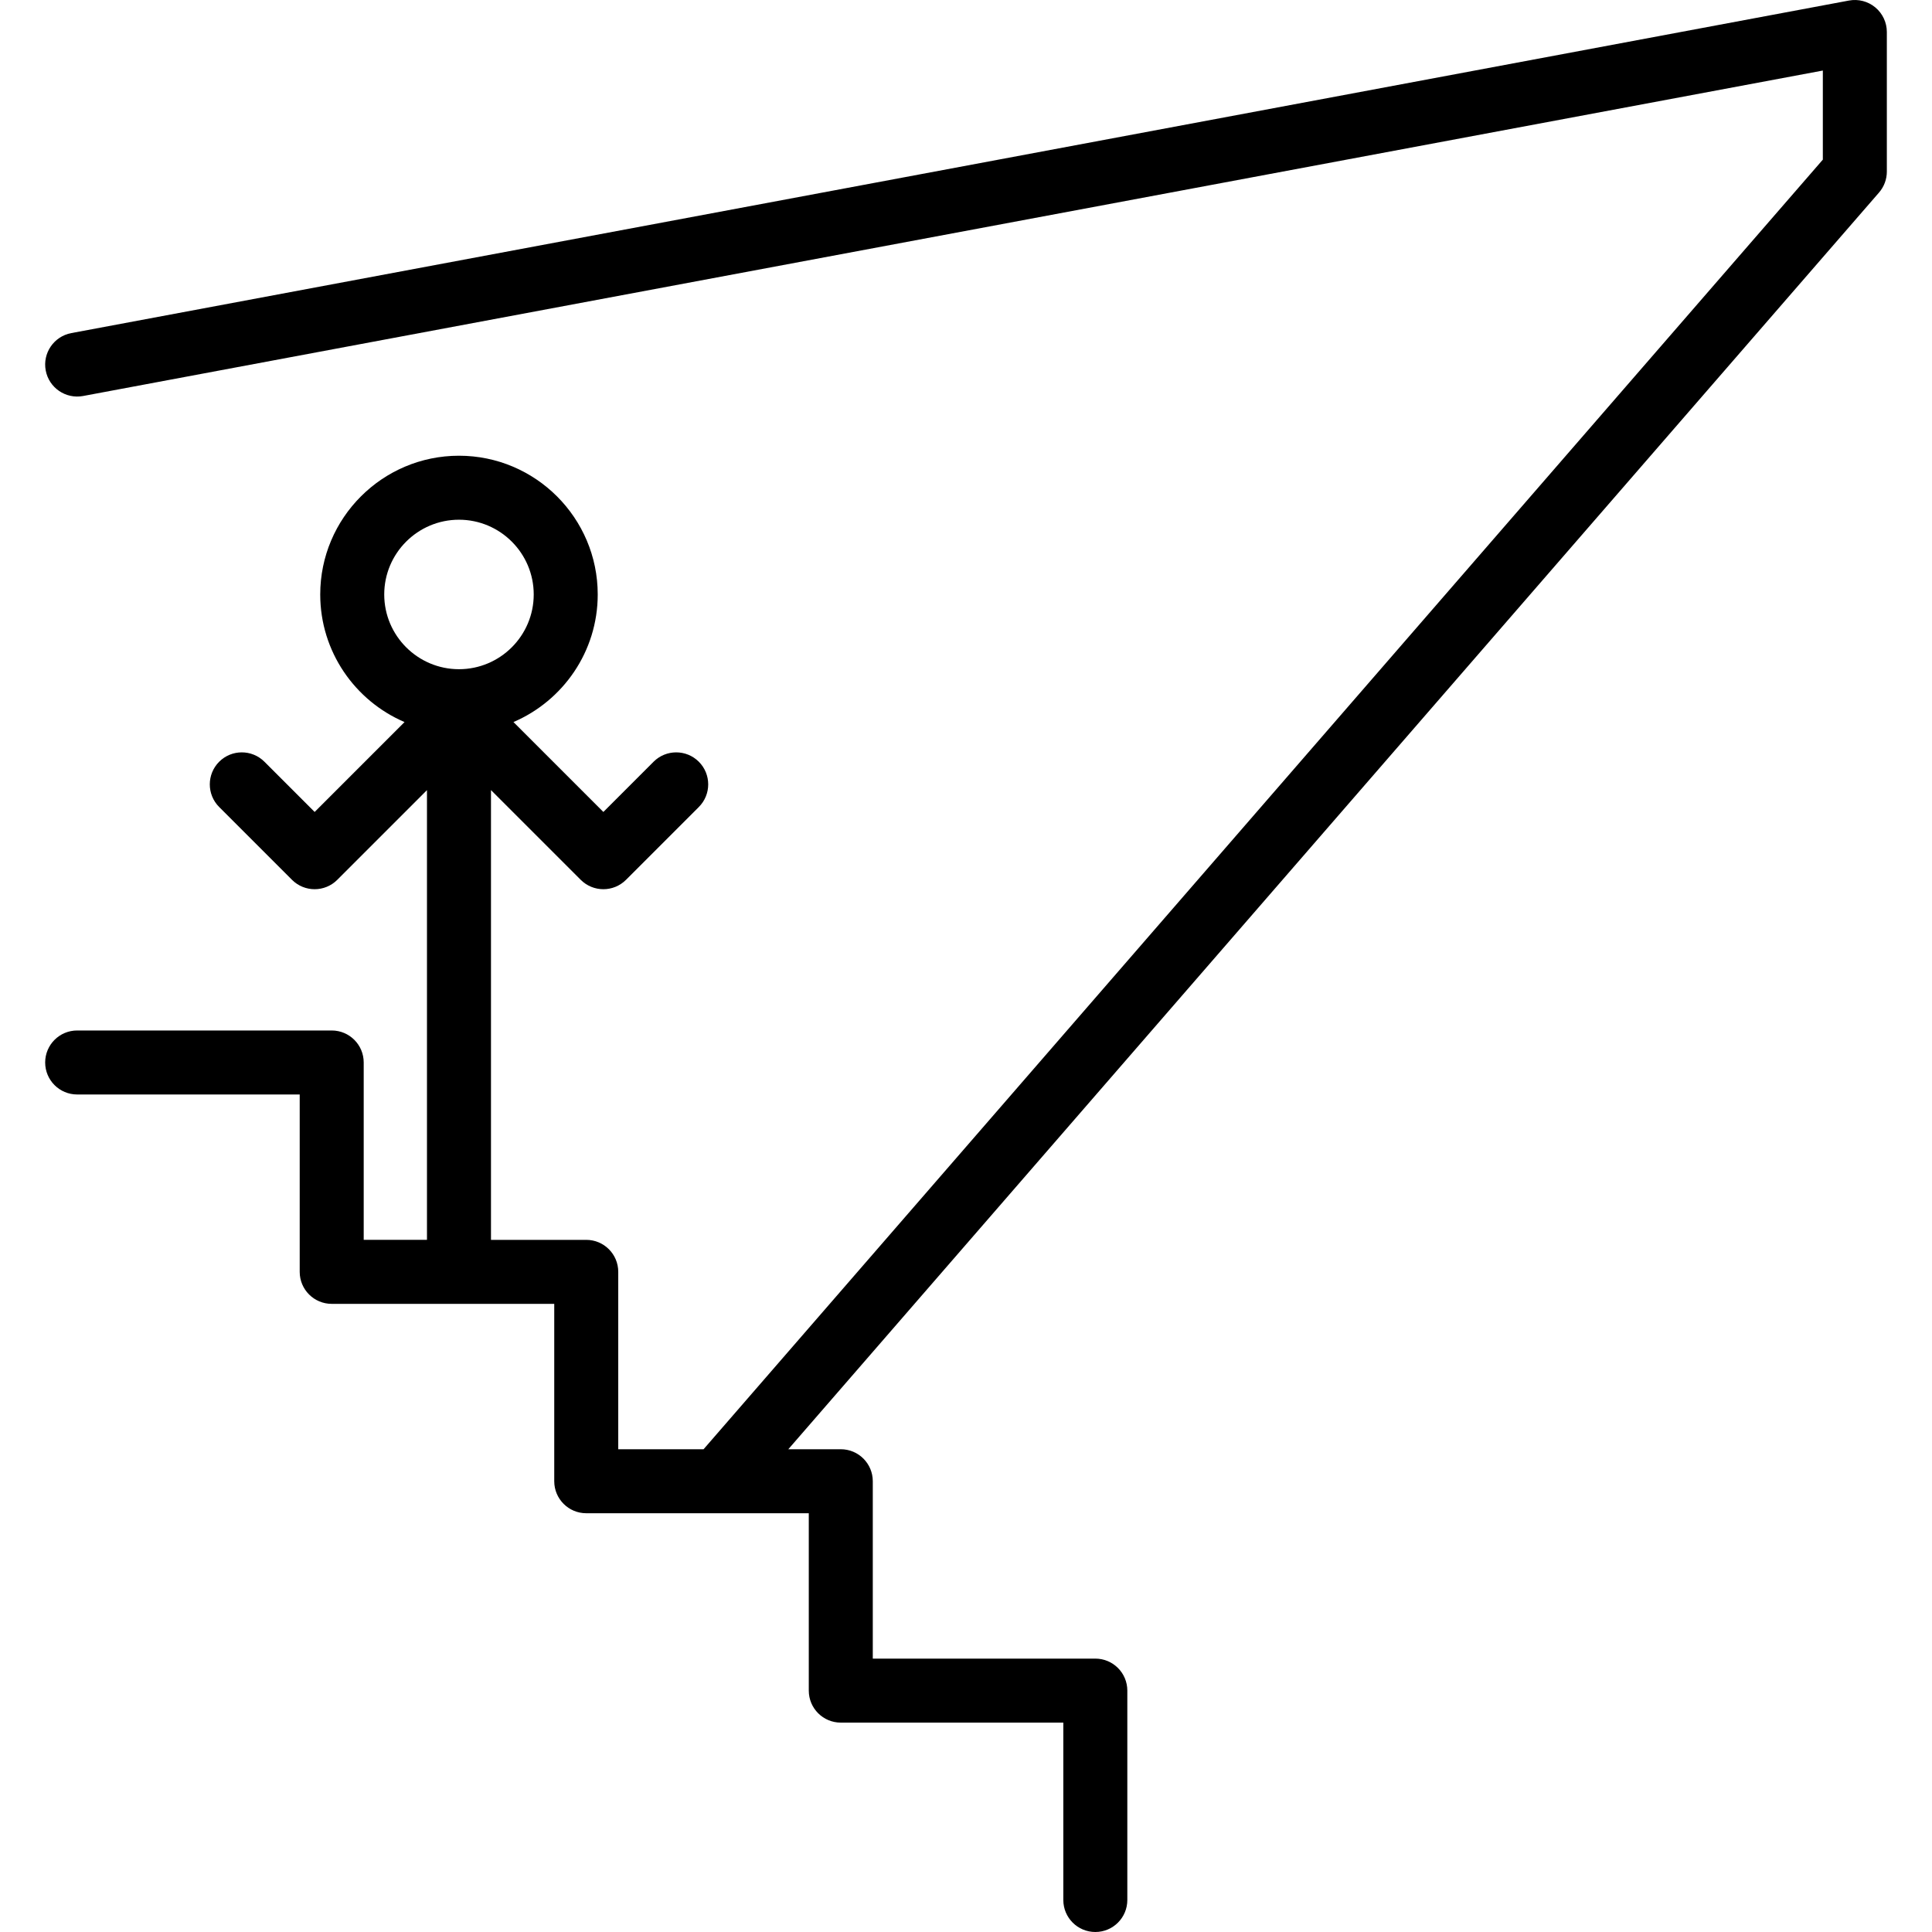 <?xml version="1.0" encoding="iso-8859-1"?>
<!-- Uploaded to: SVG Repo, www.svgrepo.com, Generator: SVG Repo Mixer Tools -->
<!DOCTYPE svg PUBLIC "-//W3C//DTD SVG 1.1//EN" "http://www.w3.org/Graphics/SVG/1.1/DTD/svg11.dtd">
<svg fill="#000000" height="800px" width="800px" version="1.1" id="Capa_1" xmlns="http://www.w3.org/2000/svg" xmlns:xlink="http://www.w3.org/1999/xlink" 
	 viewBox="0 0 452.781 452.781" xml:space="preserve">
<path d="M439.489,1.73c-1.716-1.425-3.98-2.012-6.17-1.602L16.706,78.064c-4.071,0.762-6.755,4.68-5.993,8.751
	c0.762,4.072,4.688,6.748,8.751,5.994l407.734-76.275v20.879l-262.31,302.229h-19.995v-41.57c0-4.143-3.357-7.5-7.5-7.5h-22.327
	V185.164l21.034,21.033c1.465,1.464,3.385,2.196,5.304,2.196c1.919,0,3.839-0.732,5.304-2.196l17.07-17.07
	c2.929-2.93,2.929-7.678,0-10.607c-2.93-2.928-7.678-2.928-10.607,0l-11.767,11.768l-21.07-21.07
	c11.601-4.972,19.749-16.502,19.749-29.9c0-17.929-14.587-32.516-32.517-32.516s-32.517,14.587-32.517,32.516
	c0,13.402,8.152,24.934,19.757,29.904l-21.066,21.066L61.972,178.52c-2.93-2.928-7.678-2.928-10.608,0
	c-2.929,2.93-2.929,7.678,0,10.607l17.07,17.07c1.465,1.464,3.384,2.196,5.304,2.196c1.919,0,3.839-0.732,5.304-2.196l21.022-21.021
	V290.57H85.238v-41.568c0-4.142-3.357-7.5-7.5-7.5H18.085c-4.143,0-7.5,3.358-7.5,7.5c0,4.143,3.357,7.5,7.5,7.5h52.153v41.568
	c0,4.143,3.357,7.5,7.5,7.5h52.154v41.57c0,4.143,3.357,7.5,7.5,7.5h52.153v41.57c0,4.143,3.357,7.5,7.5,7.5h52.153v41.57
	c0,4.143,3.357,7.5,7.5,7.5c4.143,0,7.5-3.357,7.5-7.5v-49.07c0-4.143-3.357-7.5-7.5-7.5h-52.153v-41.57c0-4.143-3.357-7.5-7.5-7.5
	h-12.297L440.362,45.129c1.185-1.363,1.836-3.109,1.836-4.916V7.5C442.198,5.27,441.205,3.154,439.489,1.73z M107.565,121.801
	c9.658,0,17.517,7.857,17.517,17.516c0,9.658-7.858,17.516-17.517,17.516s-17.517-7.857-17.517-17.516
	C90.049,129.658,97.907,121.801,107.565,121.801z"/>
</svg>